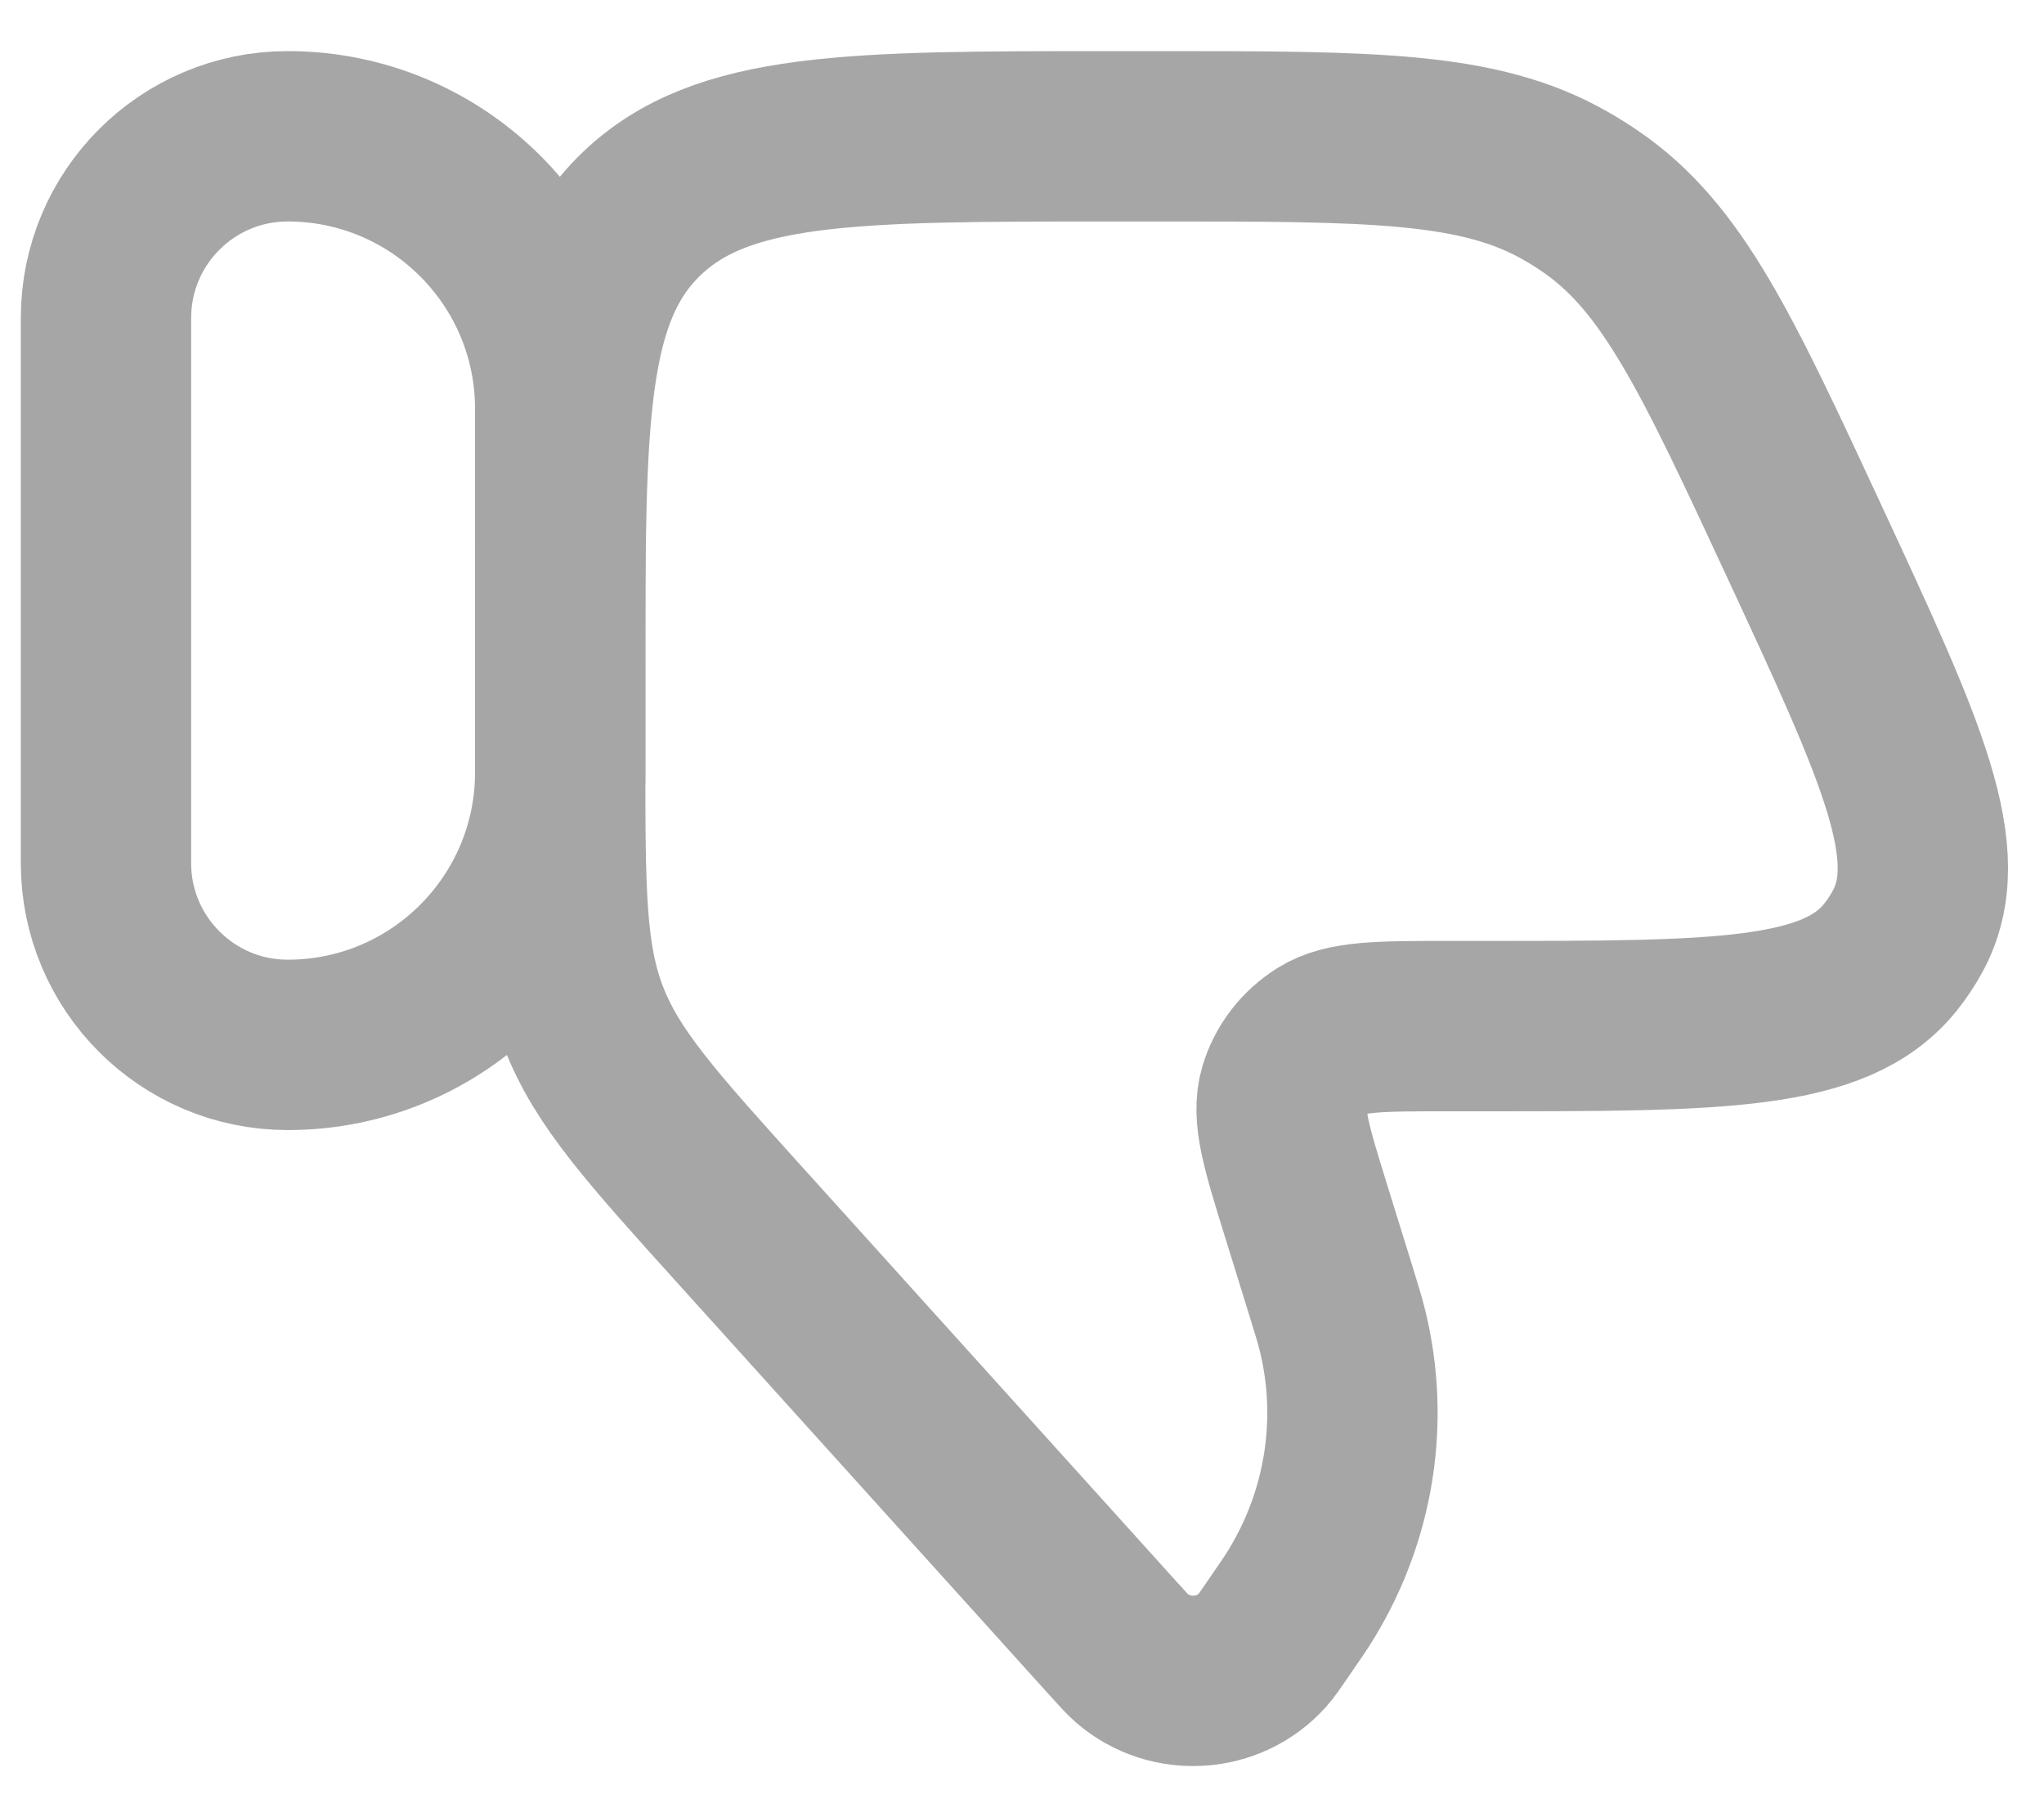 <svg width="27" height="24" viewBox="0 0 27 24" fill="none" xmlns="http://www.w3.org/2000/svg">
<path d="M1.4 11.4C1.4 12.725 2.475 13.8 3.8 13.8C5.788 13.8 7.4 12.188 7.4 10.2V5.4C7.4 3.412 5.788 1.8 3.8 1.8C2.475 1.8 1.4 2.874 1.4 4.2V11.4Z" stroke="#A6A6A6" stroke-width="2.25" stroke-linecap="round" stroke-linejoin="round"/>
<path d="M17.575 17.032L17.255 16C16.993 15.155 16.862 14.732 16.963 14.398C17.044 14.127 17.223 13.895 17.467 13.741C17.768 13.552 18.224 13.552 19.135 13.552H19.62C22.704 13.552 24.246 13.552 24.974 12.639C25.057 12.535 25.131 12.424 25.195 12.307C25.756 11.289 25.119 9.918 23.845 7.174C22.676 4.657 22.091 3.398 21.006 2.658C20.901 2.586 20.793 2.518 20.682 2.455C19.539 1.8 18.123 1.8 15.292 1.8H14.678C11.247 1.8 9.532 1.8 8.466 2.832C7.4 3.865 7.4 5.527 7.4 8.851V10.019C7.4 11.766 7.4 12.64 7.71 13.439C8.02 14.239 8.614 14.896 9.801 16.21L14.71 21.647C14.834 21.784 14.895 21.852 14.95 21.899C15.456 22.34 16.238 22.29 16.681 21.789C16.729 21.735 16.781 21.66 16.884 21.509C17.047 21.273 17.128 21.155 17.198 21.039C17.831 19.993 18.023 18.75 17.733 17.571C17.701 17.439 17.659 17.304 17.575 17.032Z" stroke="#A6A6A6" stroke-width="2.25" stroke-linecap="round" stroke-linejoin="round"/>
</svg>
